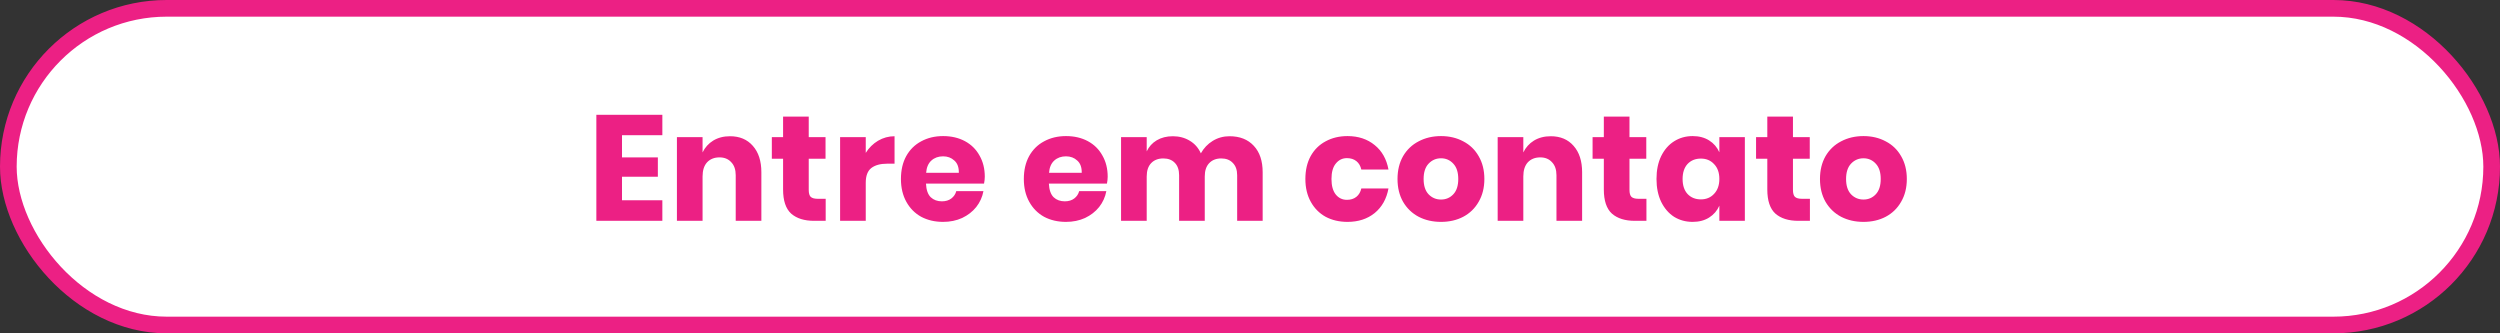 <svg width="300" height="40" viewBox="0 0 300 40" fill="none" xmlns="http://www.w3.org/2000/svg">
<rect x="0" y="0" width="300" height="40" fill="#333333" stroke="none"/>
<rect x="1" y="1" width="298" height="38" rx="19" fill="white"/>
<path d="M74.64 16.222V18.886H78.942V21.208H74.64V24.034H79.482V26.5H71.562V13.774H79.482V16.222H74.64ZM87.602 16.348C88.754 16.348 89.666 16.732 90.338 17.5C91.022 18.268 91.364 19.324 91.364 20.668V26.5H88.286V21.028C88.286 20.356 88.106 19.834 87.746 19.462C87.398 19.078 86.93 18.886 86.342 18.886C85.718 18.886 85.22 19.084 84.848 19.48C84.488 19.876 84.308 20.44 84.308 21.172V26.5H81.23V16.456H84.308V18.292C84.596 17.692 85.022 17.218 85.586 16.87C86.162 16.522 86.834 16.348 87.602 16.348ZM99.082 23.854V26.5H97.696C96.52 26.5 95.602 26.212 94.942 25.636C94.294 25.048 93.97 24.082 93.97 22.738V19.048H92.62V16.456H93.97V13.99H97.048V16.456H99.064V19.048H97.048V22.792C97.048 23.188 97.126 23.464 97.282 23.62C97.45 23.776 97.726 23.854 98.11 23.854H99.082ZM103.89 18.346C104.274 17.734 104.766 17.248 105.366 16.888C105.978 16.528 106.638 16.348 107.346 16.348V19.642H106.464C105.648 19.642 105.012 19.816 104.556 20.164C104.112 20.512 103.89 21.1 103.89 21.928V26.5H100.812V16.456H103.89V18.346ZM118.174 21.208C118.174 21.46 118.144 21.736 118.084 22.036H111.118C111.154 22.792 111.346 23.338 111.694 23.674C112.042 23.998 112.486 24.16 113.026 24.16C113.482 24.16 113.86 24.046 114.16 23.818C114.46 23.59 114.658 23.296 114.754 22.936H118.012C117.88 23.644 117.592 24.28 117.148 24.844C116.704 25.396 116.14 25.834 115.456 26.158C114.772 26.47 114.01 26.626 113.17 26.626C112.186 26.626 111.31 26.422 110.542 26.014C109.786 25.594 109.192 24.994 108.76 24.214C108.328 23.434 108.112 22.522 108.112 21.478C108.112 20.422 108.322 19.51 108.742 18.742C109.174 17.962 109.774 17.368 110.542 16.96C111.31 16.54 112.186 16.33 113.17 16.33C114.166 16.33 115.042 16.534 115.798 16.942C116.554 17.35 117.136 17.926 117.544 18.67C117.964 19.402 118.174 20.248 118.174 21.208ZM115.06 20.74C115.072 20.08 114.892 19.588 114.52 19.264C114.16 18.928 113.71 18.76 113.17 18.76C112.606 18.76 112.138 18.928 111.766 19.264C111.394 19.6 111.184 20.092 111.136 20.74H115.06ZM132.922 21.208C132.922 21.46 132.892 21.736 132.832 22.036H125.866C125.902 22.792 126.094 23.338 126.442 23.674C126.79 23.998 127.234 24.16 127.774 24.16C128.23 24.16 128.608 24.046 128.908 23.818C129.208 23.59 129.406 23.296 129.502 22.936H132.76C132.628 23.644 132.34 24.28 131.896 24.844C131.452 25.396 130.888 25.834 130.204 26.158C129.52 26.47 128.758 26.626 127.918 26.626C126.934 26.626 126.058 26.422 125.29 26.014C124.534 25.594 123.94 24.994 123.508 24.214C123.076 23.434 122.86 22.522 122.86 21.478C122.86 20.422 123.07 19.51 123.49 18.742C123.922 17.962 124.522 17.368 125.29 16.96C126.058 16.54 126.934 16.33 127.918 16.33C128.914 16.33 129.79 16.534 130.546 16.942C131.302 17.35 131.884 17.926 132.292 18.67C132.712 19.402 132.922 20.248 132.922 21.208ZM129.808 20.74C129.82 20.08 129.64 19.588 129.268 19.264C128.908 18.928 128.458 18.76 127.918 18.76C127.354 18.76 126.886 18.928 126.514 19.264C126.142 19.6 125.932 20.092 125.884 20.74H129.808ZM147.541 16.348C148.777 16.348 149.749 16.732 150.457 17.5C151.165 18.256 151.519 19.312 151.519 20.668V26.5H148.459V21.028C148.459 20.392 148.285 19.9 147.937 19.552C147.601 19.192 147.139 19.012 146.551 19.012C145.939 19.012 145.453 19.204 145.093 19.588C144.745 19.96 144.571 20.488 144.571 21.172V26.5H141.493V21.028C141.493 20.392 141.325 19.9 140.989 19.552C140.653 19.192 140.191 19.012 139.603 19.012C138.991 19.012 138.505 19.198 138.145 19.57C137.785 19.942 137.605 20.476 137.605 21.172V26.5H134.527V16.456H137.605V18.166C137.869 17.602 138.271 17.158 138.811 16.834C139.363 16.51 140.005 16.348 140.737 16.348C141.505 16.348 142.183 16.528 142.771 16.888C143.359 17.236 143.803 17.74 144.103 18.4C144.451 17.776 144.925 17.278 145.525 16.906C146.137 16.534 146.809 16.348 147.541 16.348ZM161.703 16.33C162.999 16.33 164.085 16.69 164.961 17.41C165.837 18.118 166.389 19.096 166.617 20.344H163.359C163.263 19.912 163.065 19.576 162.765 19.336C162.465 19.096 162.087 18.976 161.631 18.976C161.091 18.976 160.647 19.192 160.299 19.624C159.951 20.044 159.777 20.662 159.777 21.478C159.777 22.294 159.951 22.918 160.299 23.35C160.647 23.77 161.091 23.98 161.631 23.98C162.087 23.98 162.465 23.86 162.765 23.62C163.065 23.38 163.263 23.044 163.359 22.612H166.617C166.389 23.86 165.837 24.844 164.961 25.564C164.085 26.272 162.999 26.626 161.703 26.626C160.719 26.626 159.843 26.422 159.075 26.014C158.319 25.594 157.725 24.994 157.293 24.214C156.861 23.434 156.645 22.522 156.645 21.478C156.645 20.422 156.855 19.51 157.275 18.742C157.707 17.962 158.307 17.368 159.075 16.96C159.843 16.54 160.719 16.33 161.703 16.33ZM172.922 16.33C173.918 16.33 174.806 16.54 175.586 16.96C176.378 17.368 176.996 17.962 177.44 18.742C177.896 19.522 178.124 20.434 178.124 21.478C178.124 22.522 177.896 23.434 177.44 24.214C176.996 24.994 176.378 25.594 175.586 26.014C174.806 26.422 173.918 26.626 172.922 26.626C171.926 26.626 171.032 26.422 170.24 26.014C169.448 25.594 168.824 24.994 168.368 24.214C167.924 23.434 167.702 22.522 167.702 21.478C167.702 20.434 167.924 19.522 168.368 18.742C168.824 17.962 169.448 17.368 170.24 16.96C171.032 16.54 171.926 16.33 172.922 16.33ZM172.922 18.994C172.334 18.994 171.836 19.21 171.428 19.642C171.032 20.062 170.834 20.674 170.834 21.478C170.834 22.282 171.032 22.894 171.428 23.314C171.836 23.734 172.334 23.944 172.922 23.944C173.51 23.944 174.002 23.734 174.398 23.314C174.794 22.894 174.992 22.282 174.992 21.478C174.992 20.674 174.794 20.062 174.398 19.642C174.002 19.21 173.51 18.994 172.922 18.994ZM186.092 16.348C187.244 16.348 188.156 16.732 188.828 17.5C189.512 18.268 189.854 19.324 189.854 20.668V26.5H186.776V21.028C186.776 20.356 186.596 19.834 186.236 19.462C185.888 19.078 185.42 18.886 184.832 18.886C184.208 18.886 183.71 19.084 183.338 19.48C182.978 19.876 182.798 20.44 182.798 21.172V26.5H179.72V16.456H182.798V18.292C183.086 17.692 183.512 17.218 184.076 16.87C184.652 16.522 185.324 16.348 186.092 16.348ZM197.572 23.854V26.5H196.186C195.01 26.5 194.092 26.212 193.432 25.636C192.784 25.048 192.46 24.082 192.46 22.738V19.048H191.11V16.456H192.46V13.99H195.538V16.456H197.554V19.048H195.538V22.792C195.538 23.188 195.616 23.464 195.772 23.62C195.94 23.776 196.216 23.854 196.6 23.854H197.572ZM203.118 16.33C203.886 16.33 204.546 16.504 205.098 16.852C205.65 17.2 206.058 17.674 206.322 18.274V16.456H209.382V26.5H206.322V24.682C206.058 25.282 205.65 25.756 205.098 26.104C204.546 26.452 203.886 26.626 203.118 26.626C202.29 26.626 201.546 26.422 200.886 26.014C200.238 25.594 199.722 24.994 199.338 24.214C198.966 23.434 198.78 22.522 198.78 21.478C198.78 20.422 198.966 19.51 199.338 18.742C199.722 17.962 200.238 17.368 200.886 16.96C201.546 16.54 202.29 16.33 203.118 16.33ZM204.108 19.03C203.448 19.03 202.914 19.246 202.506 19.678C202.11 20.11 201.912 20.71 201.912 21.478C201.912 22.246 202.11 22.846 202.506 23.278C202.914 23.71 203.448 23.926 204.108 23.926C204.756 23.926 205.284 23.704 205.692 23.26C206.112 22.816 206.322 22.222 206.322 21.478C206.322 20.722 206.112 20.128 205.692 19.696C205.284 19.252 204.756 19.03 204.108 19.03ZM217.189 23.854V26.5H215.803C214.627 26.5 213.709 26.212 213.049 25.636C212.401 25.048 212.077 24.082 212.077 22.738V19.048H210.727V16.456H212.077V13.99H215.155V16.456H217.171V19.048H215.155V22.792C215.155 23.188 215.233 23.464 215.389 23.62C215.557 23.776 215.833 23.854 216.217 23.854H217.189ZM223.617 16.33C224.613 16.33 225.501 16.54 226.281 16.96C227.073 17.368 227.691 17.962 228.135 18.742C228.591 19.522 228.819 20.434 228.819 21.478C228.819 22.522 228.591 23.434 228.135 24.214C227.691 24.994 227.073 25.594 226.281 26.014C225.501 26.422 224.613 26.626 223.617 26.626C222.621 26.626 221.727 26.422 220.935 26.014C220.143 25.594 219.519 24.994 219.063 24.214C218.619 23.434 218.397 22.522 218.397 21.478C218.397 20.434 218.619 19.522 219.063 18.742C219.519 17.962 220.143 17.368 220.935 16.96C221.727 16.54 222.621 16.33 223.617 16.33ZM223.617 18.994C223.029 18.994 222.531 19.21 222.123 19.642C221.727 20.062 221.529 20.674 221.529 21.478C221.529 22.282 221.727 22.894 222.123 23.314C222.531 23.734 223.029 23.944 223.617 23.944C224.205 23.944 224.697 23.734 225.093 23.314C225.489 22.894 225.687 22.282 225.687 21.478C225.687 20.674 225.489 20.062 225.093 19.642C224.697 19.21 224.205 18.994 223.617 18.994Z" fill="#EC2084"/>
<rect x="1" y="1" width="298" height="38" rx="19" stroke="#EC2084" stroke-width="2"/>
</svg>
